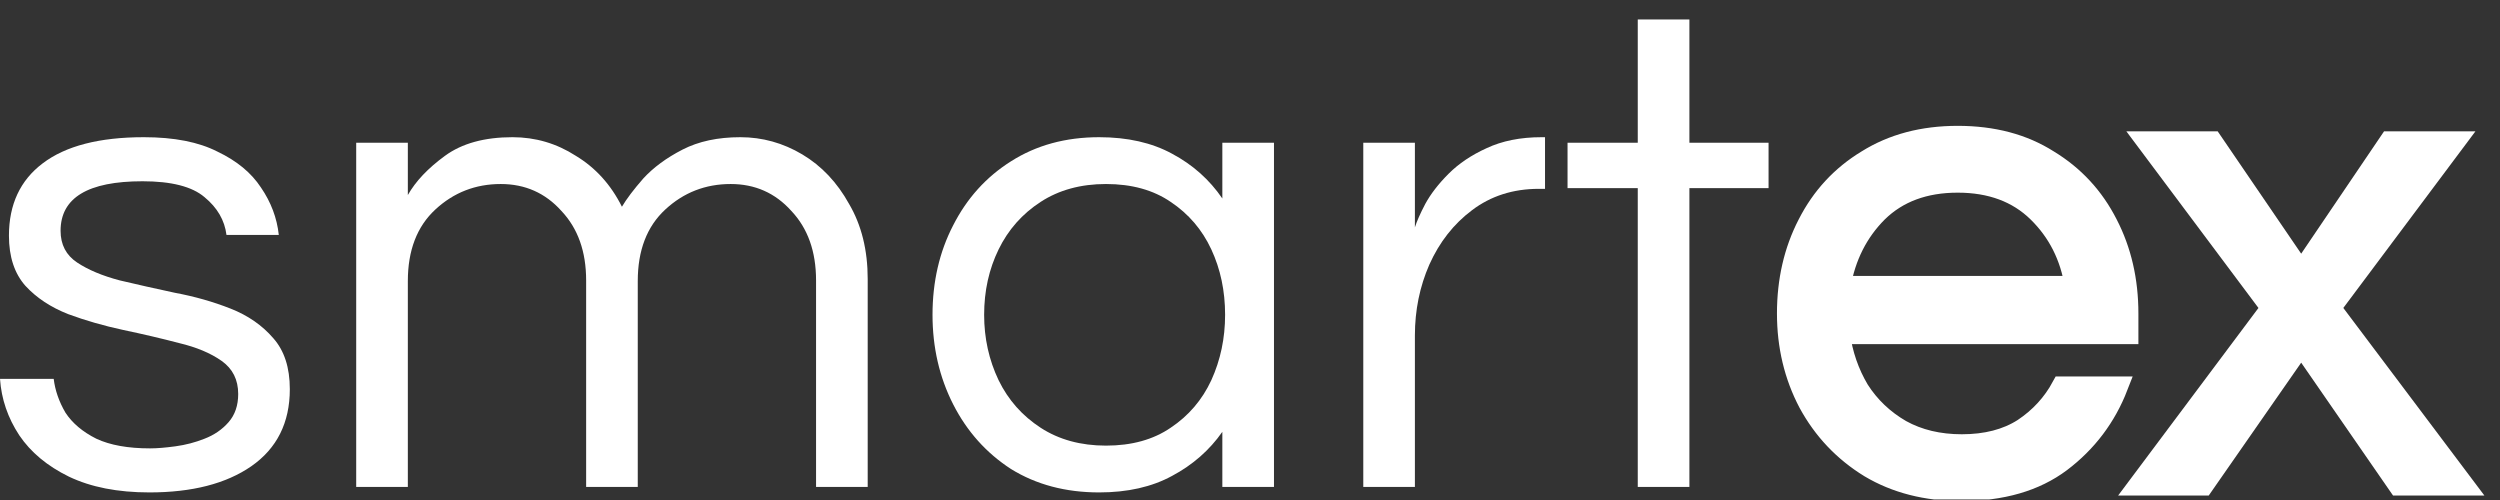 <svg width="125" height="25" viewBox="0 0 125 25" fill="none" xmlns="http://www.w3.org/2000/svg">
<rect x="0" y="0" width="125" height="25" fill="#333333" stroke="none"/>
<g clip-path="url(#clip0_2001_109)">
<path d="M7.469 24.621C5.886 24.621 4.544 24.358 3.442 23.83C2.364 23.302 1.537 22.613 0.964 21.765C0.39 20.892 0.069 19.952 0 18.942H2.685C2.754 19.516 2.949 20.078 3.27 20.629C3.614 21.156 4.13 21.592 4.819 21.937C5.507 22.258 6.402 22.419 7.504 22.419C7.848 22.419 8.272 22.384 8.777 22.315C9.282 22.246 9.764 22.12 10.223 21.937C10.705 21.753 11.106 21.478 11.428 21.11C11.749 20.743 11.91 20.273 11.91 19.699C11.91 18.988 11.634 18.437 11.084 18.047C10.533 17.657 9.821 17.359 8.949 17.152C8.077 16.923 7.148 16.705 6.161 16.498C5.198 16.292 4.28 16.028 3.408 15.706C2.536 15.362 1.824 14.892 1.274 14.295C0.723 13.676 0.447 12.838 0.447 11.783C0.447 10.222 1.01 9.017 2.134 8.168C3.281 7.296 4.968 6.86 7.194 6.86C8.708 6.86 9.936 7.101 10.877 7.583C11.841 8.042 12.564 8.639 13.046 9.373C13.55 10.107 13.849 10.899 13.94 11.748H11.324C11.233 11.014 10.866 10.383 10.223 9.855C9.603 9.327 8.571 9.063 7.125 9.063C4.394 9.063 3.029 9.889 3.029 11.541C3.029 12.23 3.304 12.758 3.855 13.125C4.406 13.492 5.117 13.79 5.989 14.02C6.861 14.226 7.779 14.433 8.743 14.639C9.73 14.823 10.659 15.087 11.531 15.431C12.403 15.775 13.114 16.269 13.665 16.911C14.216 17.531 14.491 18.38 14.491 19.458C14.491 21.133 13.849 22.419 12.564 23.313C11.302 24.185 9.603 24.621 7.469 24.621Z" fill="white"/>
<path d="M17.81 24.346V7.136H20.392V9.752C20.782 9.063 21.401 8.409 22.25 7.79C23.099 7.17 24.224 6.86 25.624 6.86C26.771 6.86 27.826 7.17 28.79 7.79C29.777 8.386 30.546 9.235 31.096 10.337C31.326 9.947 31.682 9.476 32.163 8.926C32.668 8.375 33.322 7.893 34.126 7.48C34.929 7.067 35.892 6.86 37.017 6.86C38.118 6.86 39.151 7.147 40.115 7.721C41.078 8.295 41.859 9.121 42.455 10.199C43.075 11.255 43.385 12.505 43.385 13.951V24.346H40.803V14.02C40.803 12.574 40.39 11.415 39.564 10.543C38.761 9.648 37.751 9.201 36.535 9.201C35.273 9.201 34.183 9.625 33.265 10.475C32.347 11.323 31.888 12.517 31.888 14.054V24.346H29.307V14.02C29.307 12.574 28.893 11.415 28.067 10.543C27.264 9.648 26.255 9.201 25.038 9.201C23.776 9.201 22.686 9.625 21.768 10.475C20.851 11.323 20.392 12.517 20.392 14.054V24.346H17.81Z" fill="white"/>
<path d="M54.956 24.621C53.281 24.621 51.812 24.231 50.55 23.451C49.311 22.648 48.347 21.569 47.658 20.216C46.97 18.862 46.626 17.37 46.626 15.741C46.626 14.089 46.97 12.597 47.658 11.266C48.347 9.912 49.311 8.845 50.55 8.065C51.812 7.262 53.281 6.86 54.956 6.86C56.378 6.86 57.595 7.136 58.604 7.686C59.637 8.237 60.474 8.983 61.117 9.924V7.136H63.699V24.346H61.117V21.592C60.474 22.51 59.637 23.245 58.604 23.795C57.595 24.346 56.378 24.621 54.956 24.621ZM55.3 22.281C56.585 22.281 57.663 21.983 58.535 21.386C59.43 20.789 60.107 19.998 60.566 19.011C61.025 18.001 61.255 16.911 61.255 15.741C61.255 14.548 61.025 13.458 60.566 12.471C60.107 11.484 59.43 10.693 58.535 10.096C57.663 9.499 56.585 9.201 55.3 9.201C54.038 9.201 52.948 9.499 52.03 10.096C51.112 10.693 50.412 11.484 49.93 12.471C49.448 13.458 49.207 14.548 49.207 15.741C49.207 16.911 49.448 18.001 49.93 19.011C50.412 19.998 51.112 20.789 52.03 21.386C52.948 21.983 54.038 22.281 55.3 22.281Z" fill="white"/>
<path d="M68.164 24.346V7.136H70.745V11.369C70.837 11.071 71.009 10.681 71.262 10.199C71.537 9.694 71.927 9.189 72.432 8.685C72.937 8.18 73.568 7.755 74.325 7.411C75.105 7.044 76.023 6.86 77.079 6.86H77.251V9.442H76.941C75.656 9.442 74.543 9.798 73.602 10.509C72.684 11.197 71.973 12.104 71.468 13.228C70.986 14.33 70.745 15.511 70.745 16.773V24.346H68.164Z" fill="white"/>
<path d="M81.888 24.346V9.407H78.377V7.136H81.888V0.974H84.47V7.136H88.428V9.407H84.47V24.346H81.888Z" fill="white"/>
<path d="M98.056 24.554C96.312 24.554 94.786 24.163 93.478 23.383C92.17 22.58 91.149 21.502 90.415 20.148C89.703 18.794 89.348 17.302 89.348 15.673C89.348 14.021 89.692 12.529 90.38 11.198C91.069 9.844 92.055 8.777 93.341 7.997C94.626 7.194 96.14 6.792 97.884 6.792C99.651 6.792 101.165 7.194 102.428 7.997C103.713 8.777 104.699 9.844 105.388 11.198C106.076 12.529 106.42 14.021 106.42 15.673V16.706H91.998C92.136 17.715 92.457 18.645 92.962 19.494C93.49 20.32 94.189 20.985 95.061 21.49C95.933 21.972 96.943 22.213 98.091 22.213C99.307 22.213 100.328 21.949 101.154 21.421C101.98 20.871 102.623 20.171 103.082 19.322H105.904C105.307 20.859 104.355 22.121 103.047 23.108C101.762 24.072 100.098 24.554 98.056 24.554ZM92.032 14.296H103.736C103.506 12.828 102.886 11.6 101.877 10.613C100.867 9.626 99.536 9.133 97.884 9.133C96.232 9.133 94.901 9.626 93.891 10.613C92.904 11.6 92.285 12.828 92.032 14.296Z" fill="white"/>
<path d="M106.904 24.278L113.547 15.398L107.317 7.068H110.621L115.061 13.573L119.467 7.068H122.772L116.541 15.398L123.219 24.278H119.915L115.061 17.256L110.174 24.278H106.904Z" fill="white"/>
<path d="M98.056 24.554C96.312 24.554 94.786 24.163 93.478 23.383C92.17 22.58 91.149 21.502 90.415 20.148C89.703 18.794 89.348 17.302 89.348 15.673C89.348 14.021 89.692 12.529 90.38 11.198C91.069 9.844 92.055 8.777 93.341 7.997C94.626 7.194 96.14 6.792 97.884 6.792C99.651 6.792 101.165 7.194 102.428 7.997C103.713 8.777 104.699 9.844 105.388 11.198C106.076 12.529 106.42 14.021 106.42 15.673V16.706H91.998C92.136 17.715 92.457 18.645 92.962 19.494C93.49 20.32 94.189 20.985 95.061 21.49C95.933 21.972 96.943 22.213 98.091 22.213C99.307 22.213 100.328 21.949 101.154 21.421C101.98 20.871 102.623 20.171 103.082 19.322H105.904C105.307 20.859 104.355 22.121 103.047 23.108C101.762 24.072 100.098 24.554 98.056 24.554ZM92.032 14.296H103.736C103.506 12.828 102.886 11.6 101.877 10.613C100.867 9.626 99.536 9.133 97.884 9.133C96.232 9.133 94.901 9.626 93.891 10.613C92.904 11.6 92.285 12.828 92.032 14.296Z" stroke="white"/>
<path d="M106.904 24.278L113.547 15.398L107.317 7.068H110.621L115.061 13.573L119.467 7.068H122.772L116.541 15.398L123.219 24.278H119.915L115.061 17.256L110.174 24.278H106.904Z" stroke="white"/>
</g>
<defs>
<clipPath id="clip0_2001_109">
<rect width="124.364" height="24" fill="white" transform="translate(0 0.974)"/>
</clipPath>
</defs>
</svg>
